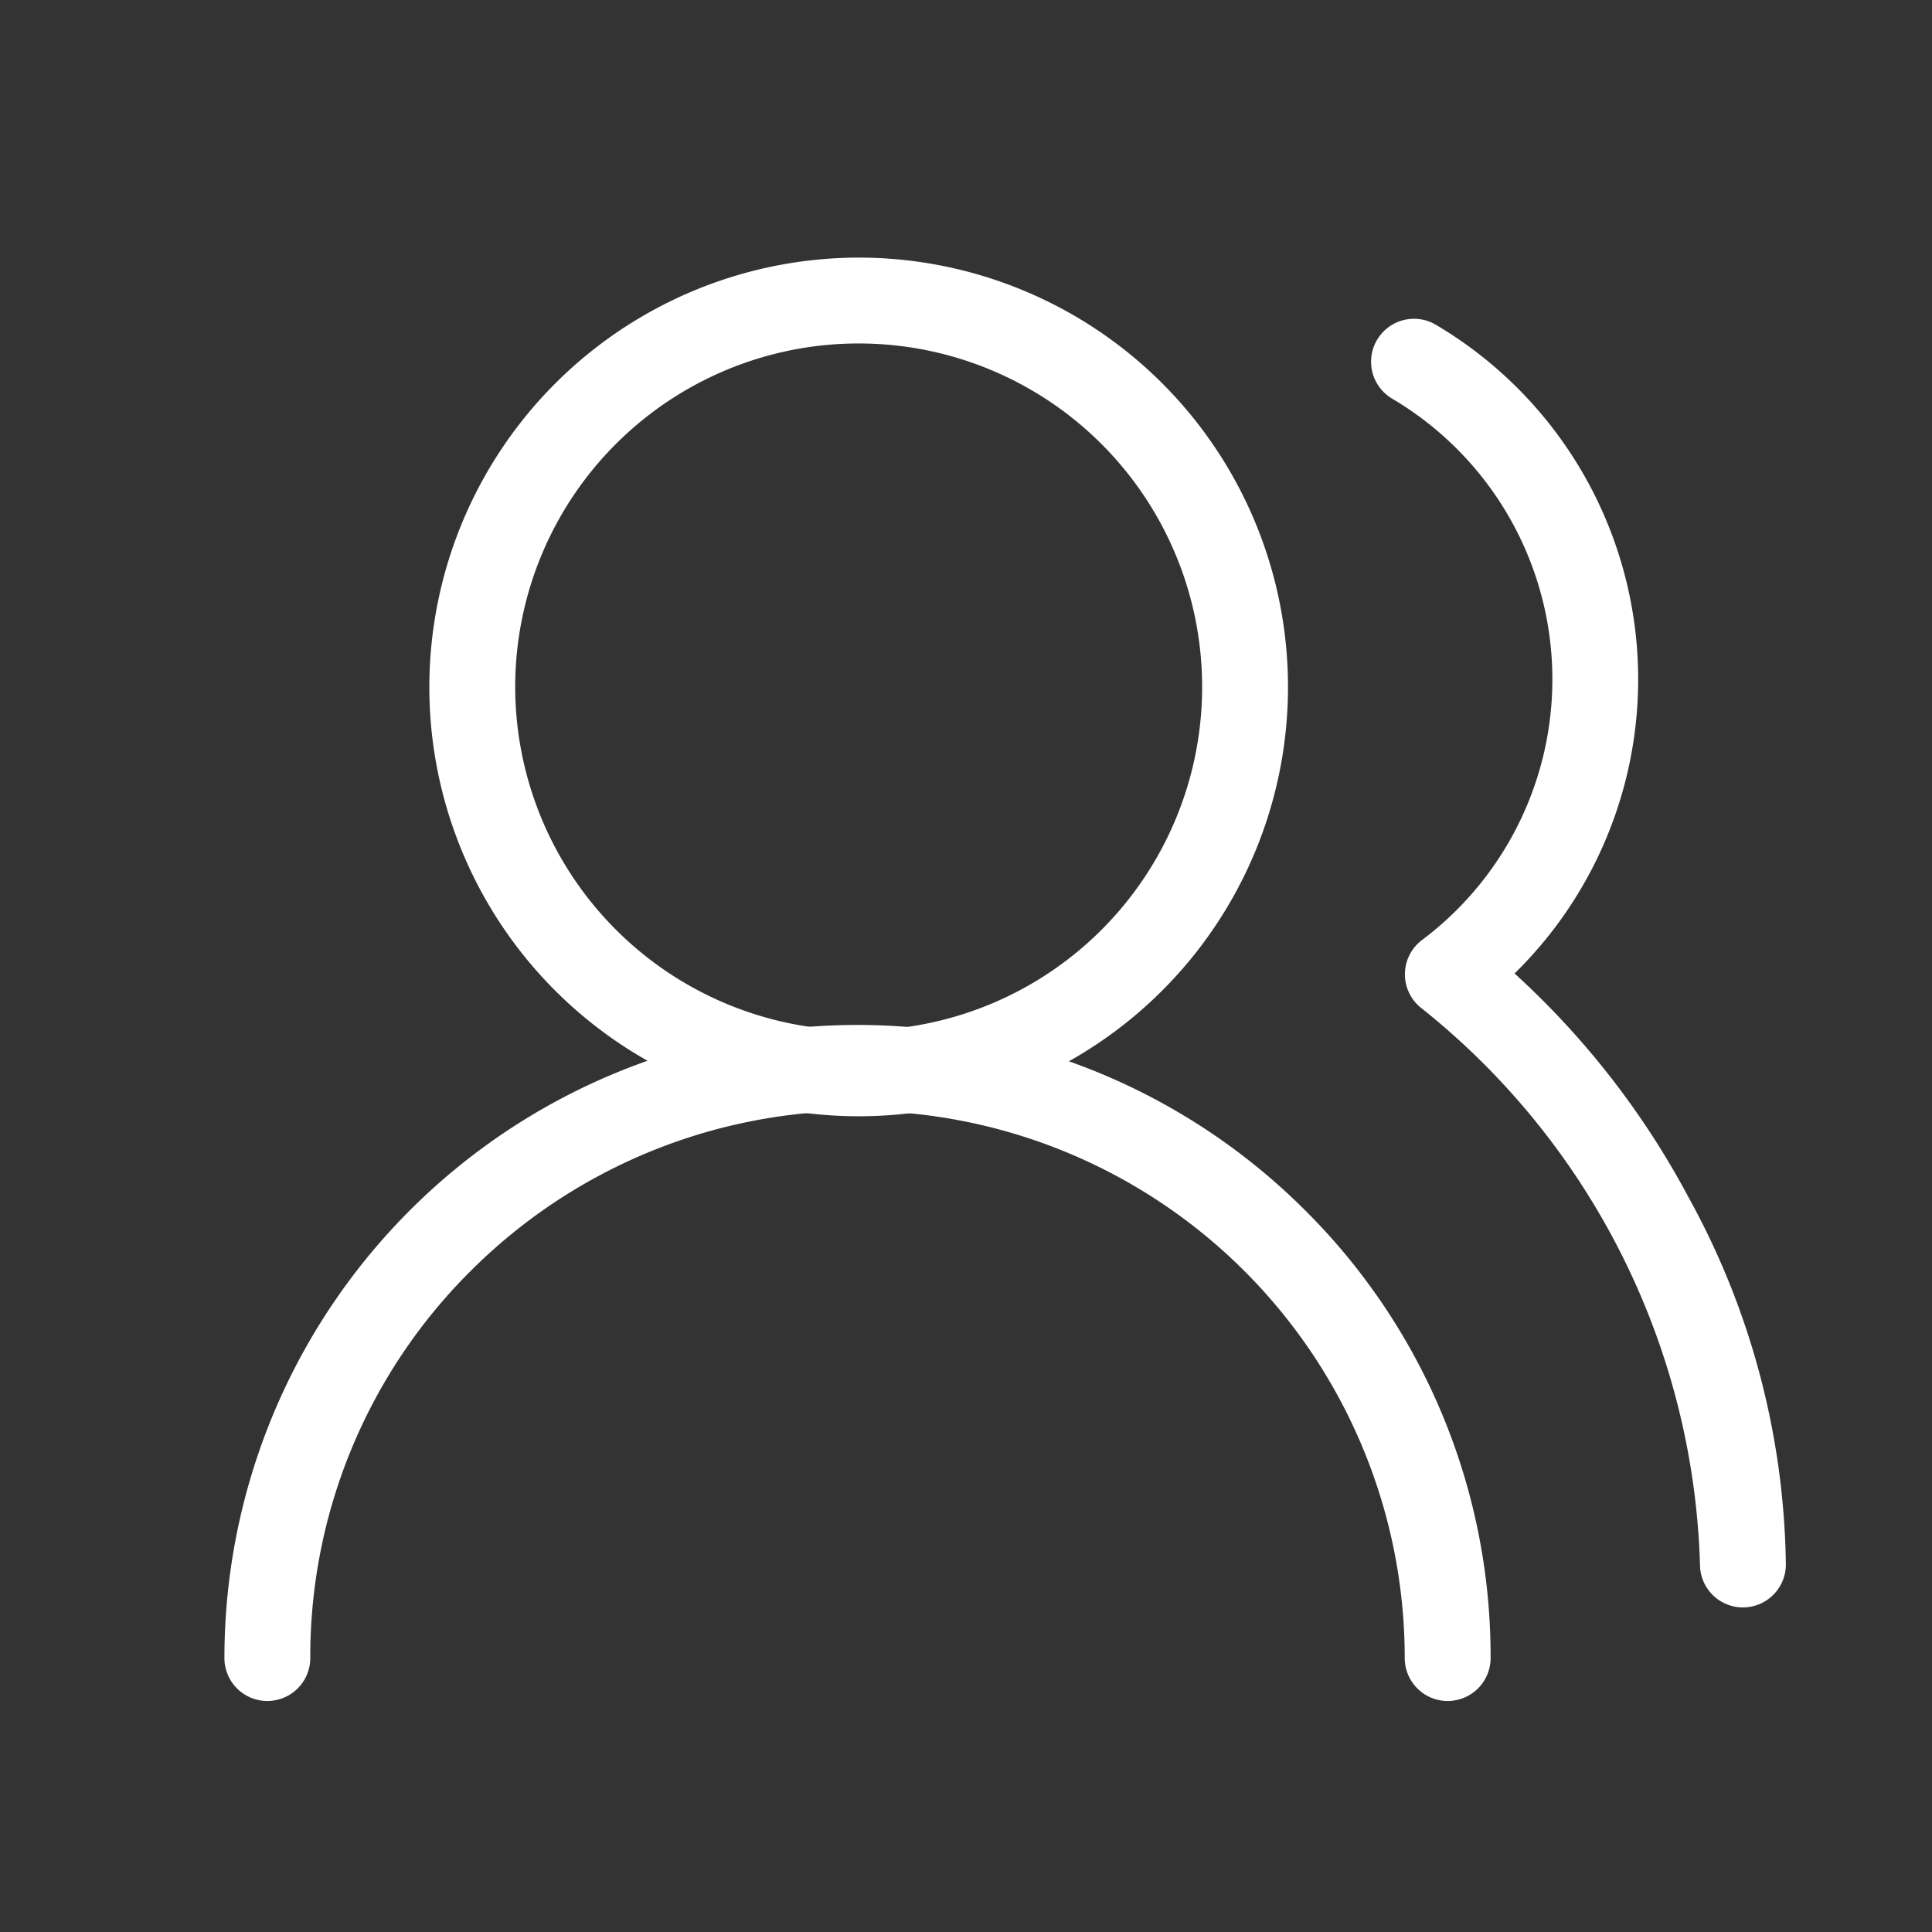 <?xml version="1.0"?>
<svg xmlns="http://www.w3.org/2000/svg" xmlns:xlink="http://www.w3.org/1999/xlink" width="45" height="45" viewBox="0 0 45 45">
  <rect x="0" y="0" width="45" height="45" fill="#333333" stroke="none"/>
  <defs>
    <clipPath id="clip-Icon-accompagnement-offert">
      <rect width="45" height="45"/>
    </clipPath>
  </defs>
  <g id="Icon-accompagnement-offert" clip-path="url(#clip-Icon-accompagnement-offert)">
    <g id="Groupe_127" data-name="Groupe 127" transform="translate(4.227 4.247)">
      <path id="Trac&#xE9;_625" data-name="Trac&#xE9; 625" d="M29.492,27.746a1,1,0,0,1-1-1A12.746,12.746,0,0,0,6.733,17.733,12.663,12.663,0,0,0,3,26.746a1,1,0,0,1-2,0A14.746,14.746,0,0,1,26.173,16.319a14.65,14.65,0,0,1,4.319,10.427A1,1,0,0,1,29.492,27.746Z" transform="translate(0 7.626)" fill="#fff"/>
      <path id="Ellipse_72" data-name="Ellipse 72" d="M9-1A10,10,0,1,1-1,9,10.011,10.011,0,0,1,9-1ZM9,17A8,8,0,1,0,1,9,8.009,8.009,0,0,0,9,17Z" transform="translate(6.773 2.753)" fill="#fff"/>
      <path id="Trac&#xE9;_626" data-name="Trac&#xE9; 626" d="M25.2,32.708a1,1,0,0,1-1-1,17.217,17.217,0,0,0-6.473-12.946,1,1,0,0,1,0-1.6,7.591,7.591,0,0,0-.683-12.6,1,1,0,1,1,1.02-1.72,9.592,9.592,0,0,1,1.817,15.1,19.35,19.35,0,0,1,4.051,5.211A18.169,18.169,0,0,1,26.2,31.708,1,1,0,0,1,25.2,32.708Z" transform="translate(11.169 0.485)" fill="#fff"/>
    </g>
  </g>
</svg>
